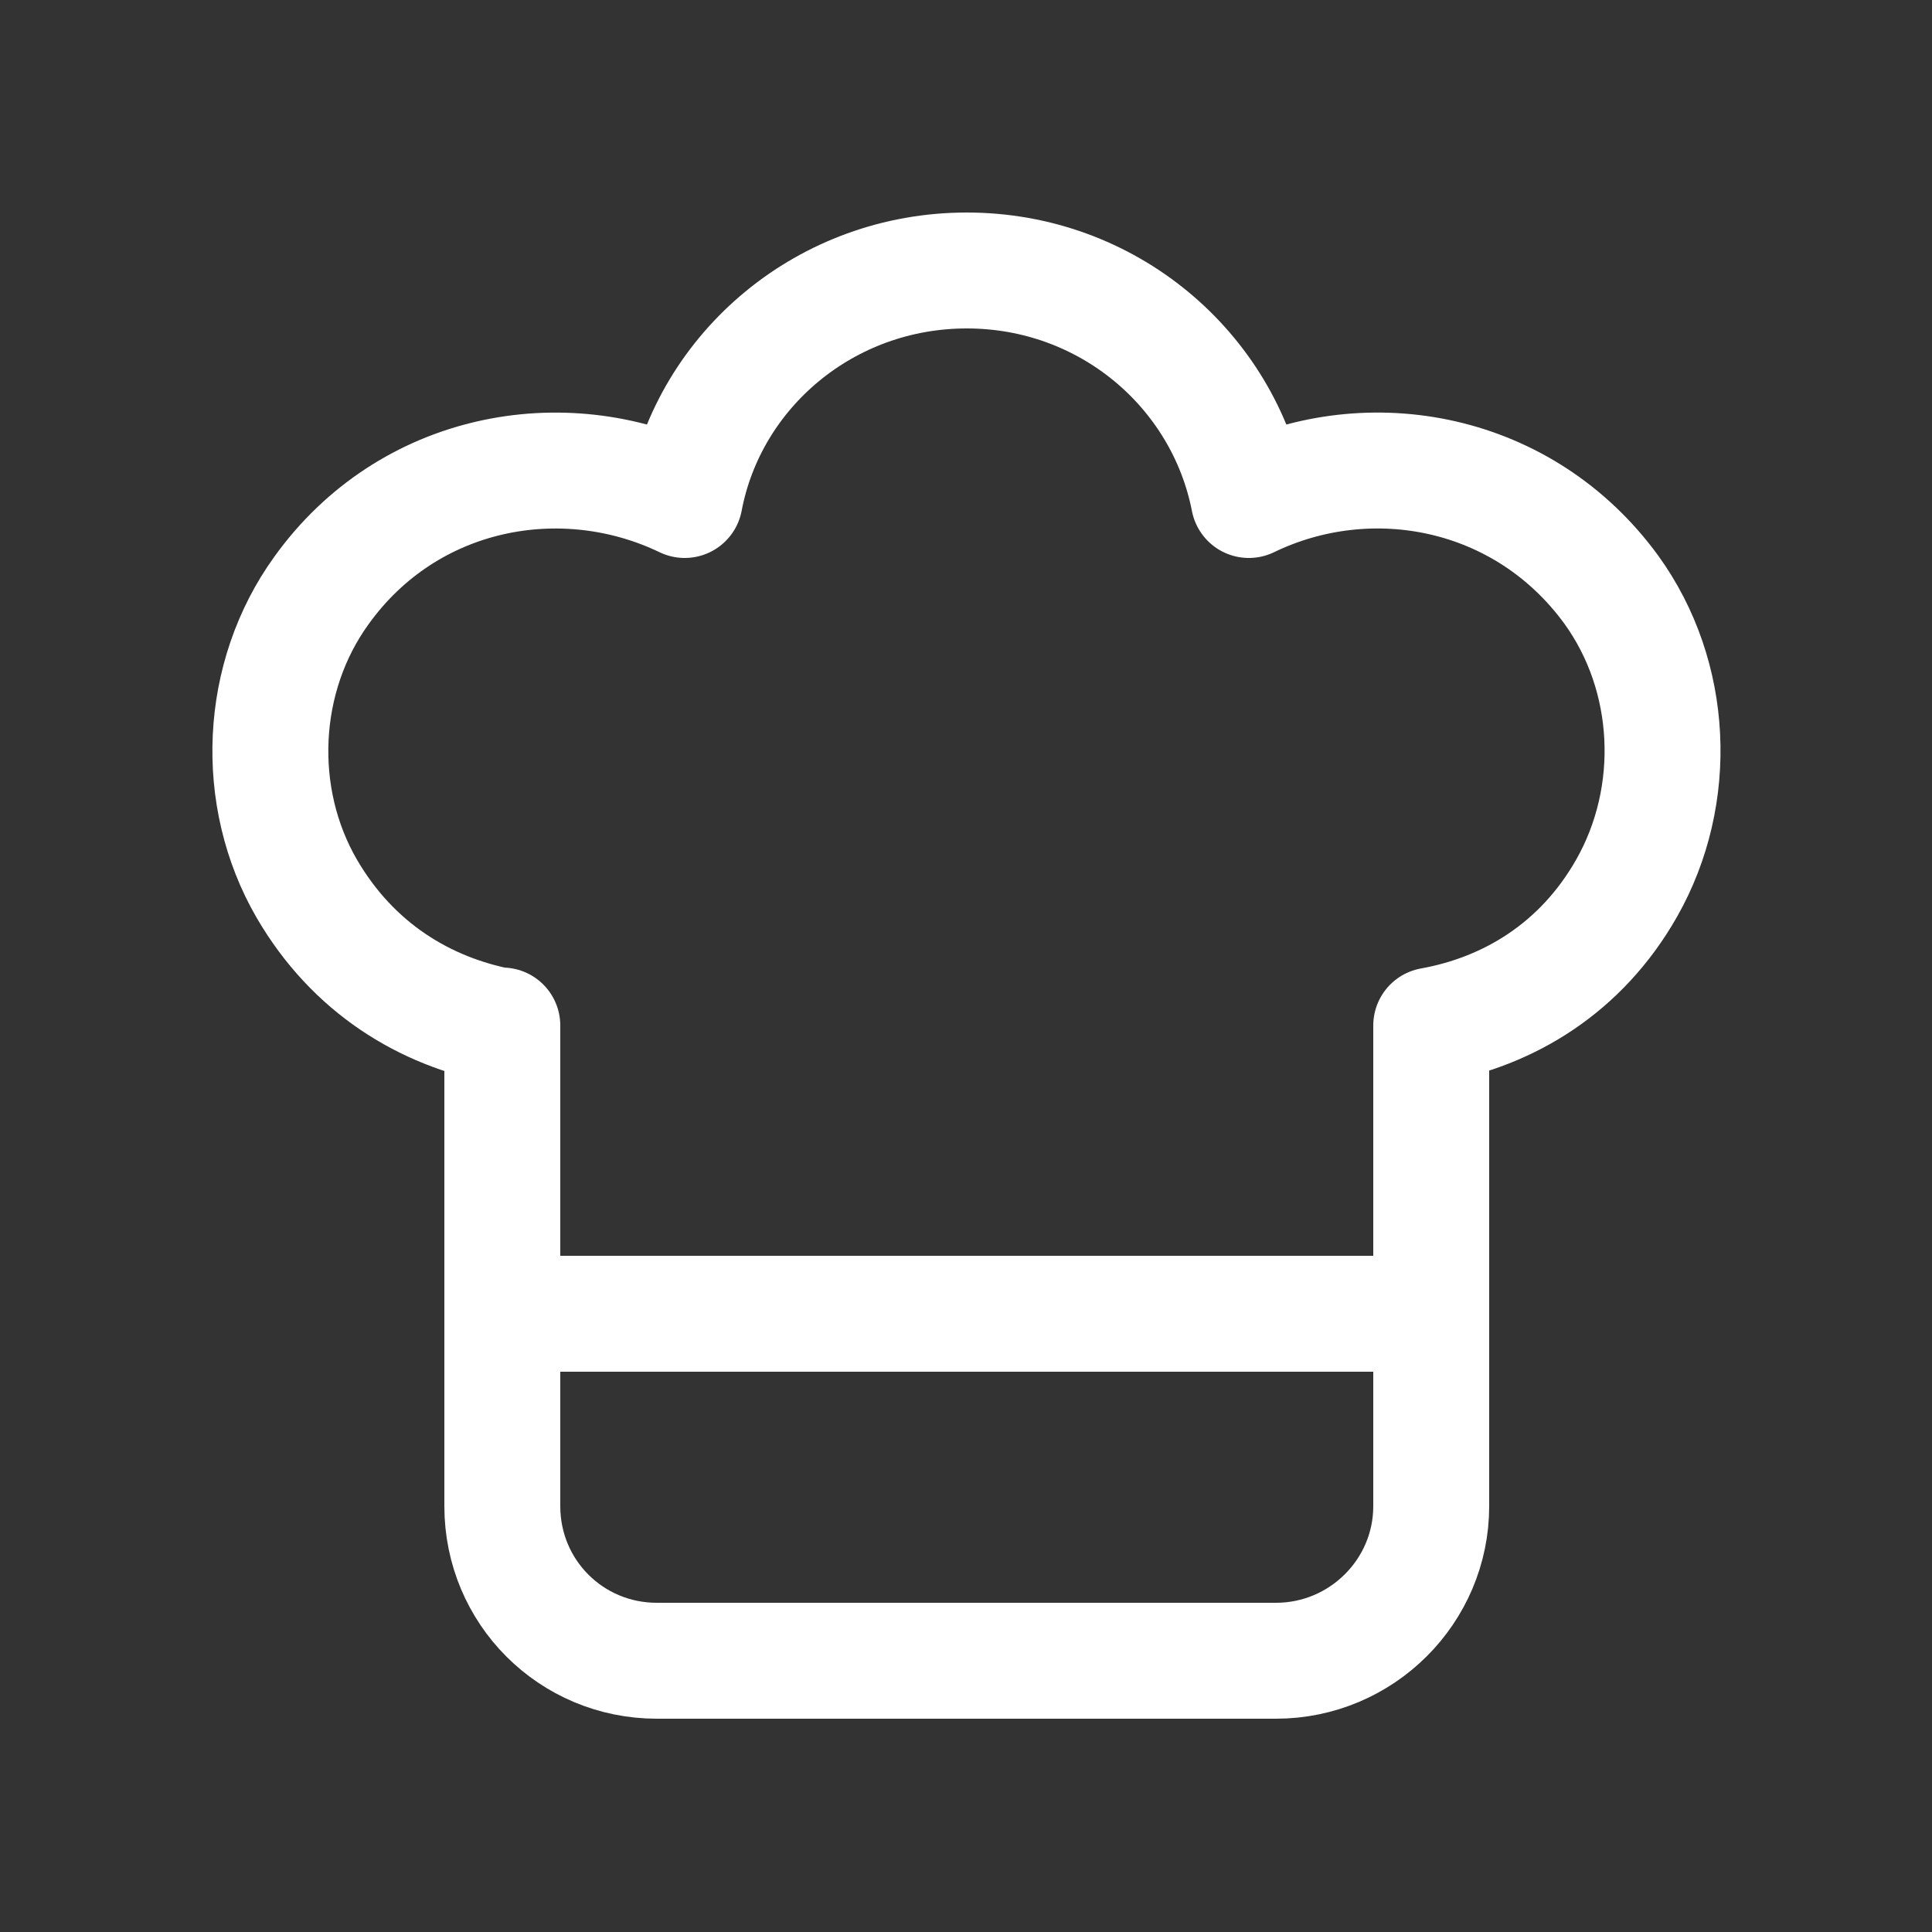 <?xml version="1.0" encoding="UTF-8"?>
<svg id="Camada_1" xmlns="http://www.w3.org/2000/svg" version="1.1" viewBox="0 0 25 25">
  <rect x="0" y="0" width="25" height="25" fill="#333333" stroke="none"/>
  <!-- Generator: Adobe Illustrator 29.5.1, SVG Export Plug-In . SVG Version: 2.1.0 Build 141)  -->
  <defs>
    <style>
      .st0 {
        fill: none;
        stroke: #fff;
        stroke-linecap: round;
        stroke-linejoin: round;
        stroke-width: 1.5px;
      }
    </style>
  </defs>
  <path class="st0" d="M6.5,13.28c-1-.19-1.93-.75-2.53-1.78-.69-1.19-.62-2.74.19-3.86,1.12-1.56,3.12-1.93,4.7-1.17.32-1.69,1.83-2.97,3.65-2.97s3.32,1.28,3.65,2.97c1.57-.76,3.56-.39,4.69,1.16.81,1.12.88,2.66.2,3.86-.59,1.04-1.53,1.6-2.53,1.78v6.22c0,1.1-.9,2-2.01,2h-8.01c-1.11,0-2-.89-2-2v-6.22h0Z"/>
  <path class="st0" d="M18.5,17H6.5"/>
</svg>